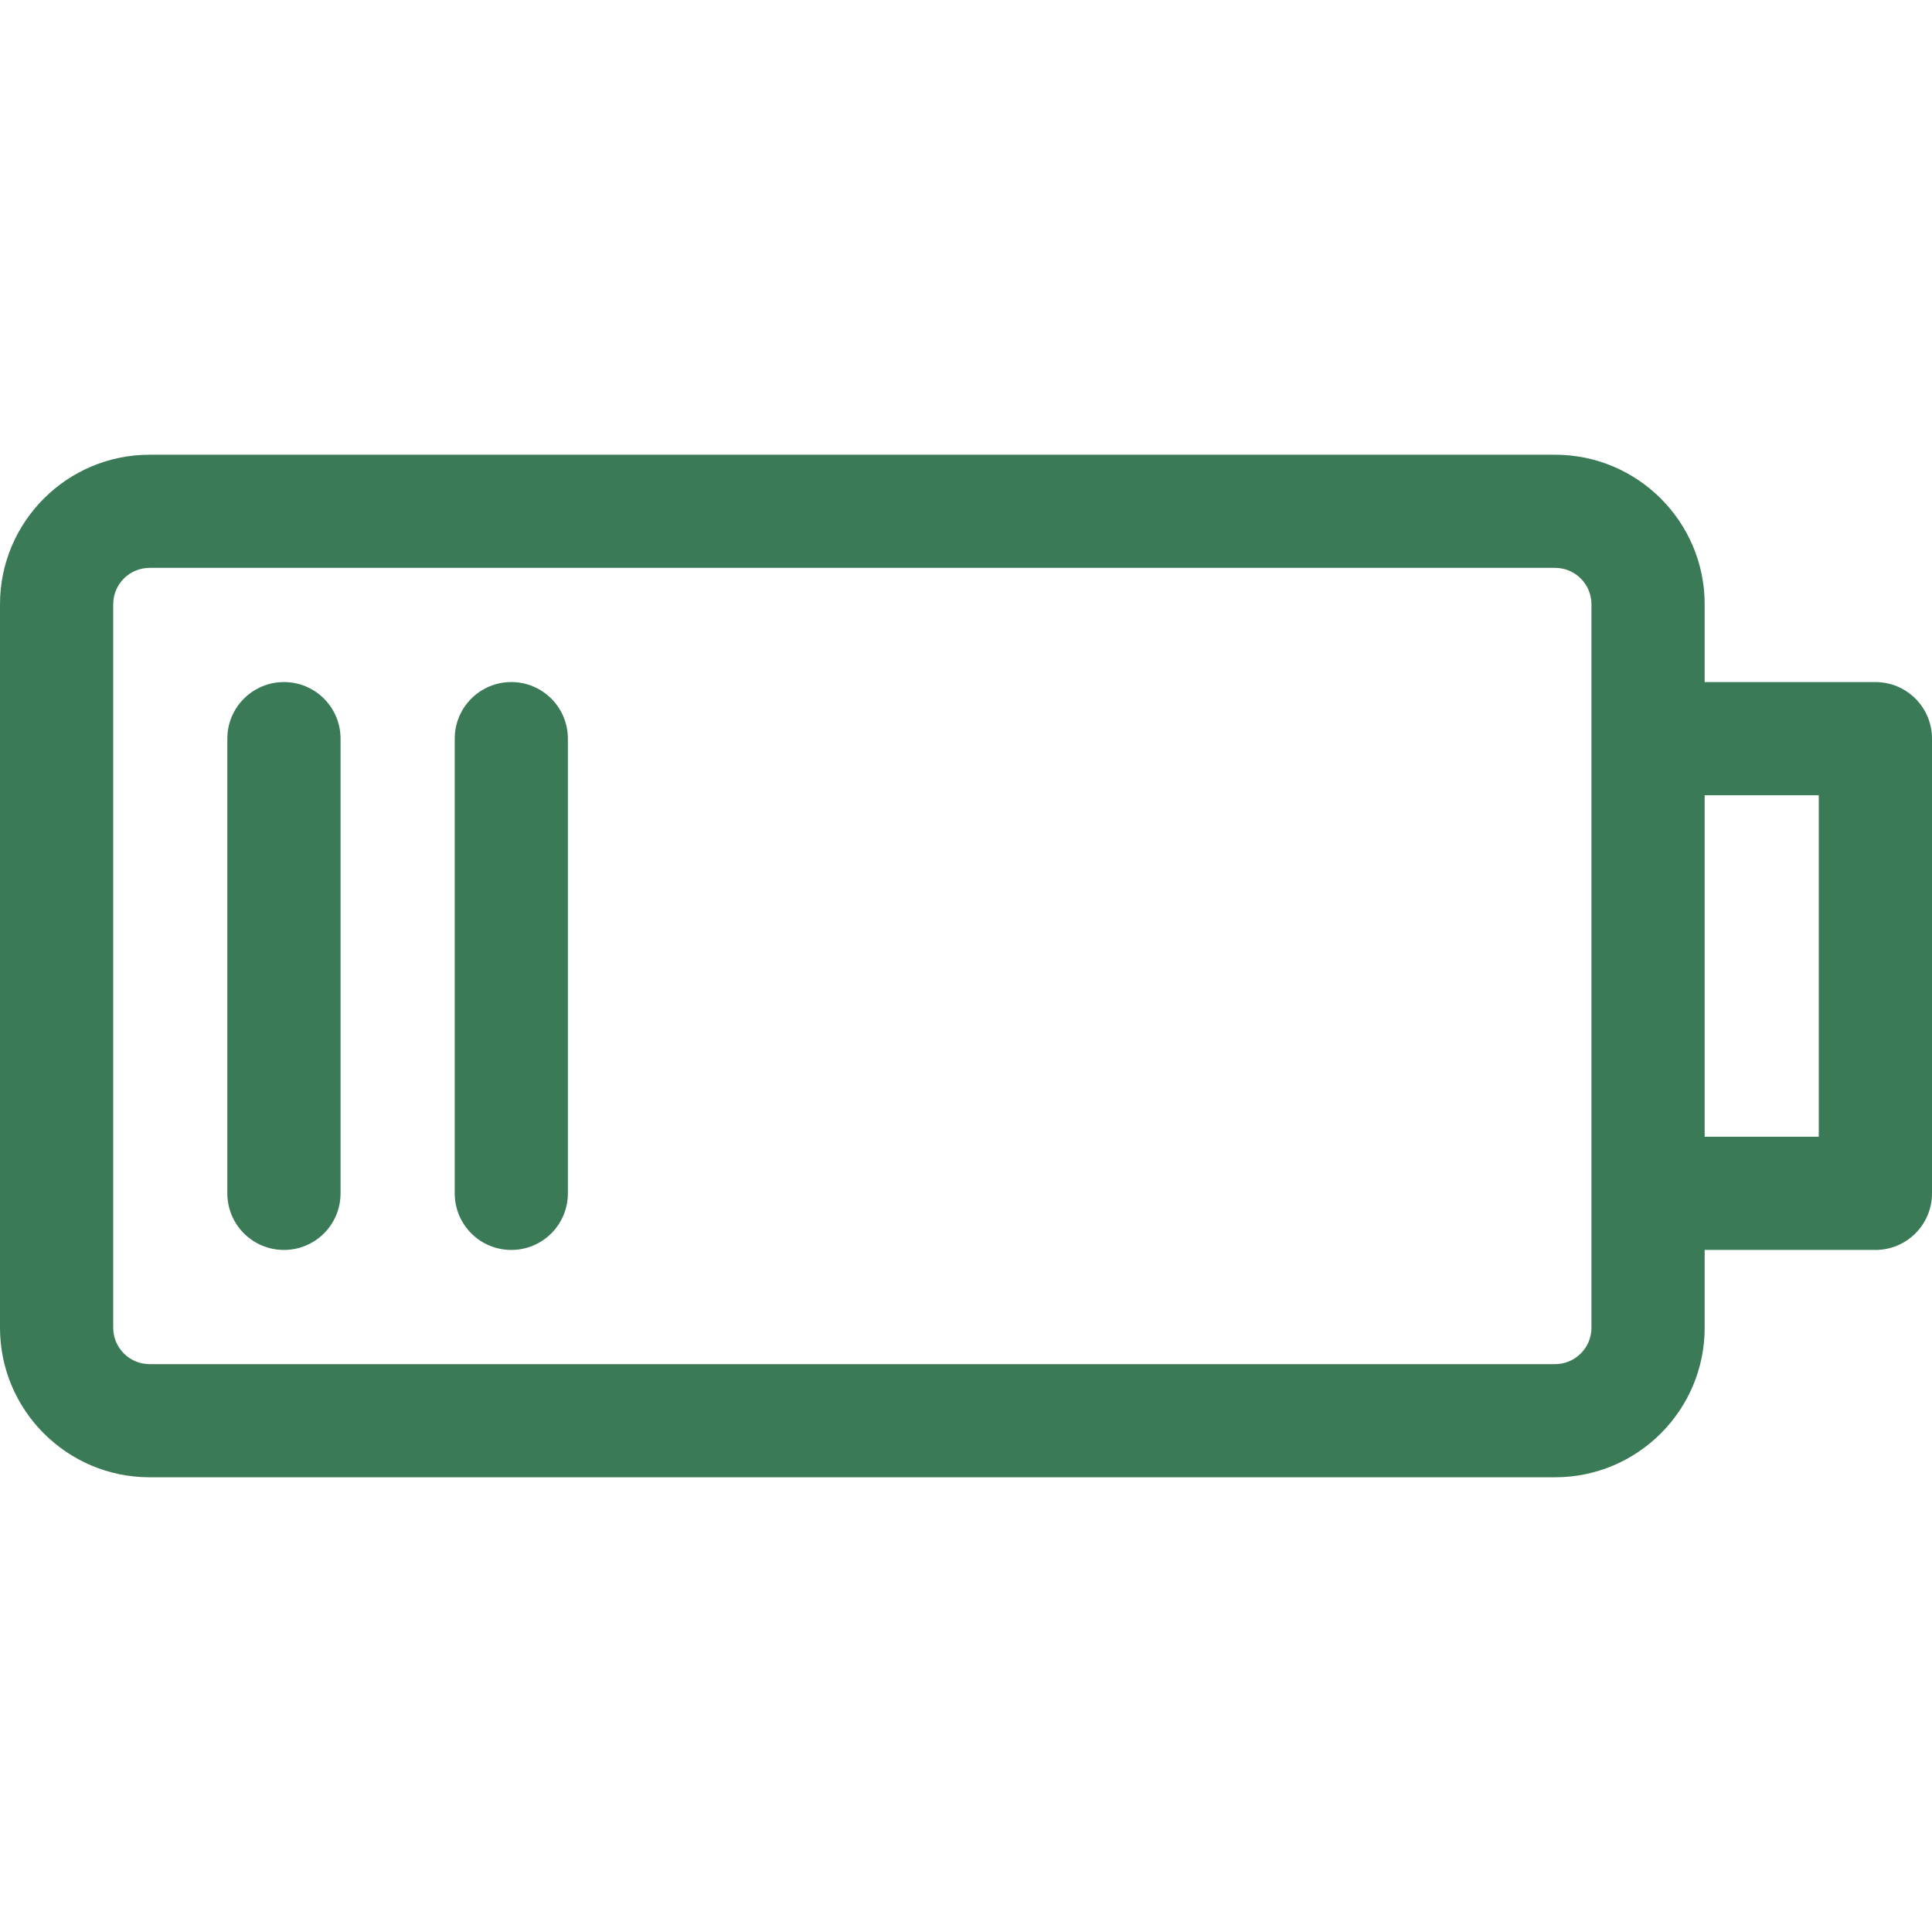 <svg width="30" height="30" viewBox="0 0 30 30" fill="none" xmlns="http://www.w3.org/2000/svg">
<path d="M4.409 10.591C3.924 10.591 3.53 10.984 3.53 11.47V18.53C3.53 19.016 3.924 19.409 4.409 19.409C4.895 19.409 5.288 19.016 5.288 18.53V11.47C5.288 10.984 4.895 10.591 4.409 10.591Z" fill="#3B7A57"/>
<path d="M7.939 10.591C7.454 10.591 7.061 10.984 7.061 11.47V18.53C7.061 19.016 7.454 19.409 7.939 19.409C8.425 19.409 8.818 19.016 8.818 18.53V11.47C8.818 10.984 8.425 10.591 7.939 10.591Z" fill="#3B7A57"/>
<path d="M29.121 10.591H26.47V9.382C26.47 8.102 25.428 7.061 24.148 7.061H2.322C1.042 7.061 0 8.102 0 9.382V20.618C0 21.898 1.042 22.939 2.322 22.939H24.148C25.428 22.939 26.47 21.898 26.47 20.618V19.409H29.121C29.607 19.409 30 19.016 30 18.53V11.47C30 10.984 29.607 10.591 29.121 10.591ZM24.712 20.618C24.712 20.929 24.459 21.182 24.148 21.182H2.322C2.011 21.182 1.758 20.929 1.758 20.618V9.382C1.758 9.071 2.011 8.818 2.322 8.818H24.148C24.459 8.818 24.712 9.071 24.712 9.382V20.618ZM28.242 17.651H26.47V12.349H28.242V17.651Z" fill="#3B7A57"/>
</svg>

